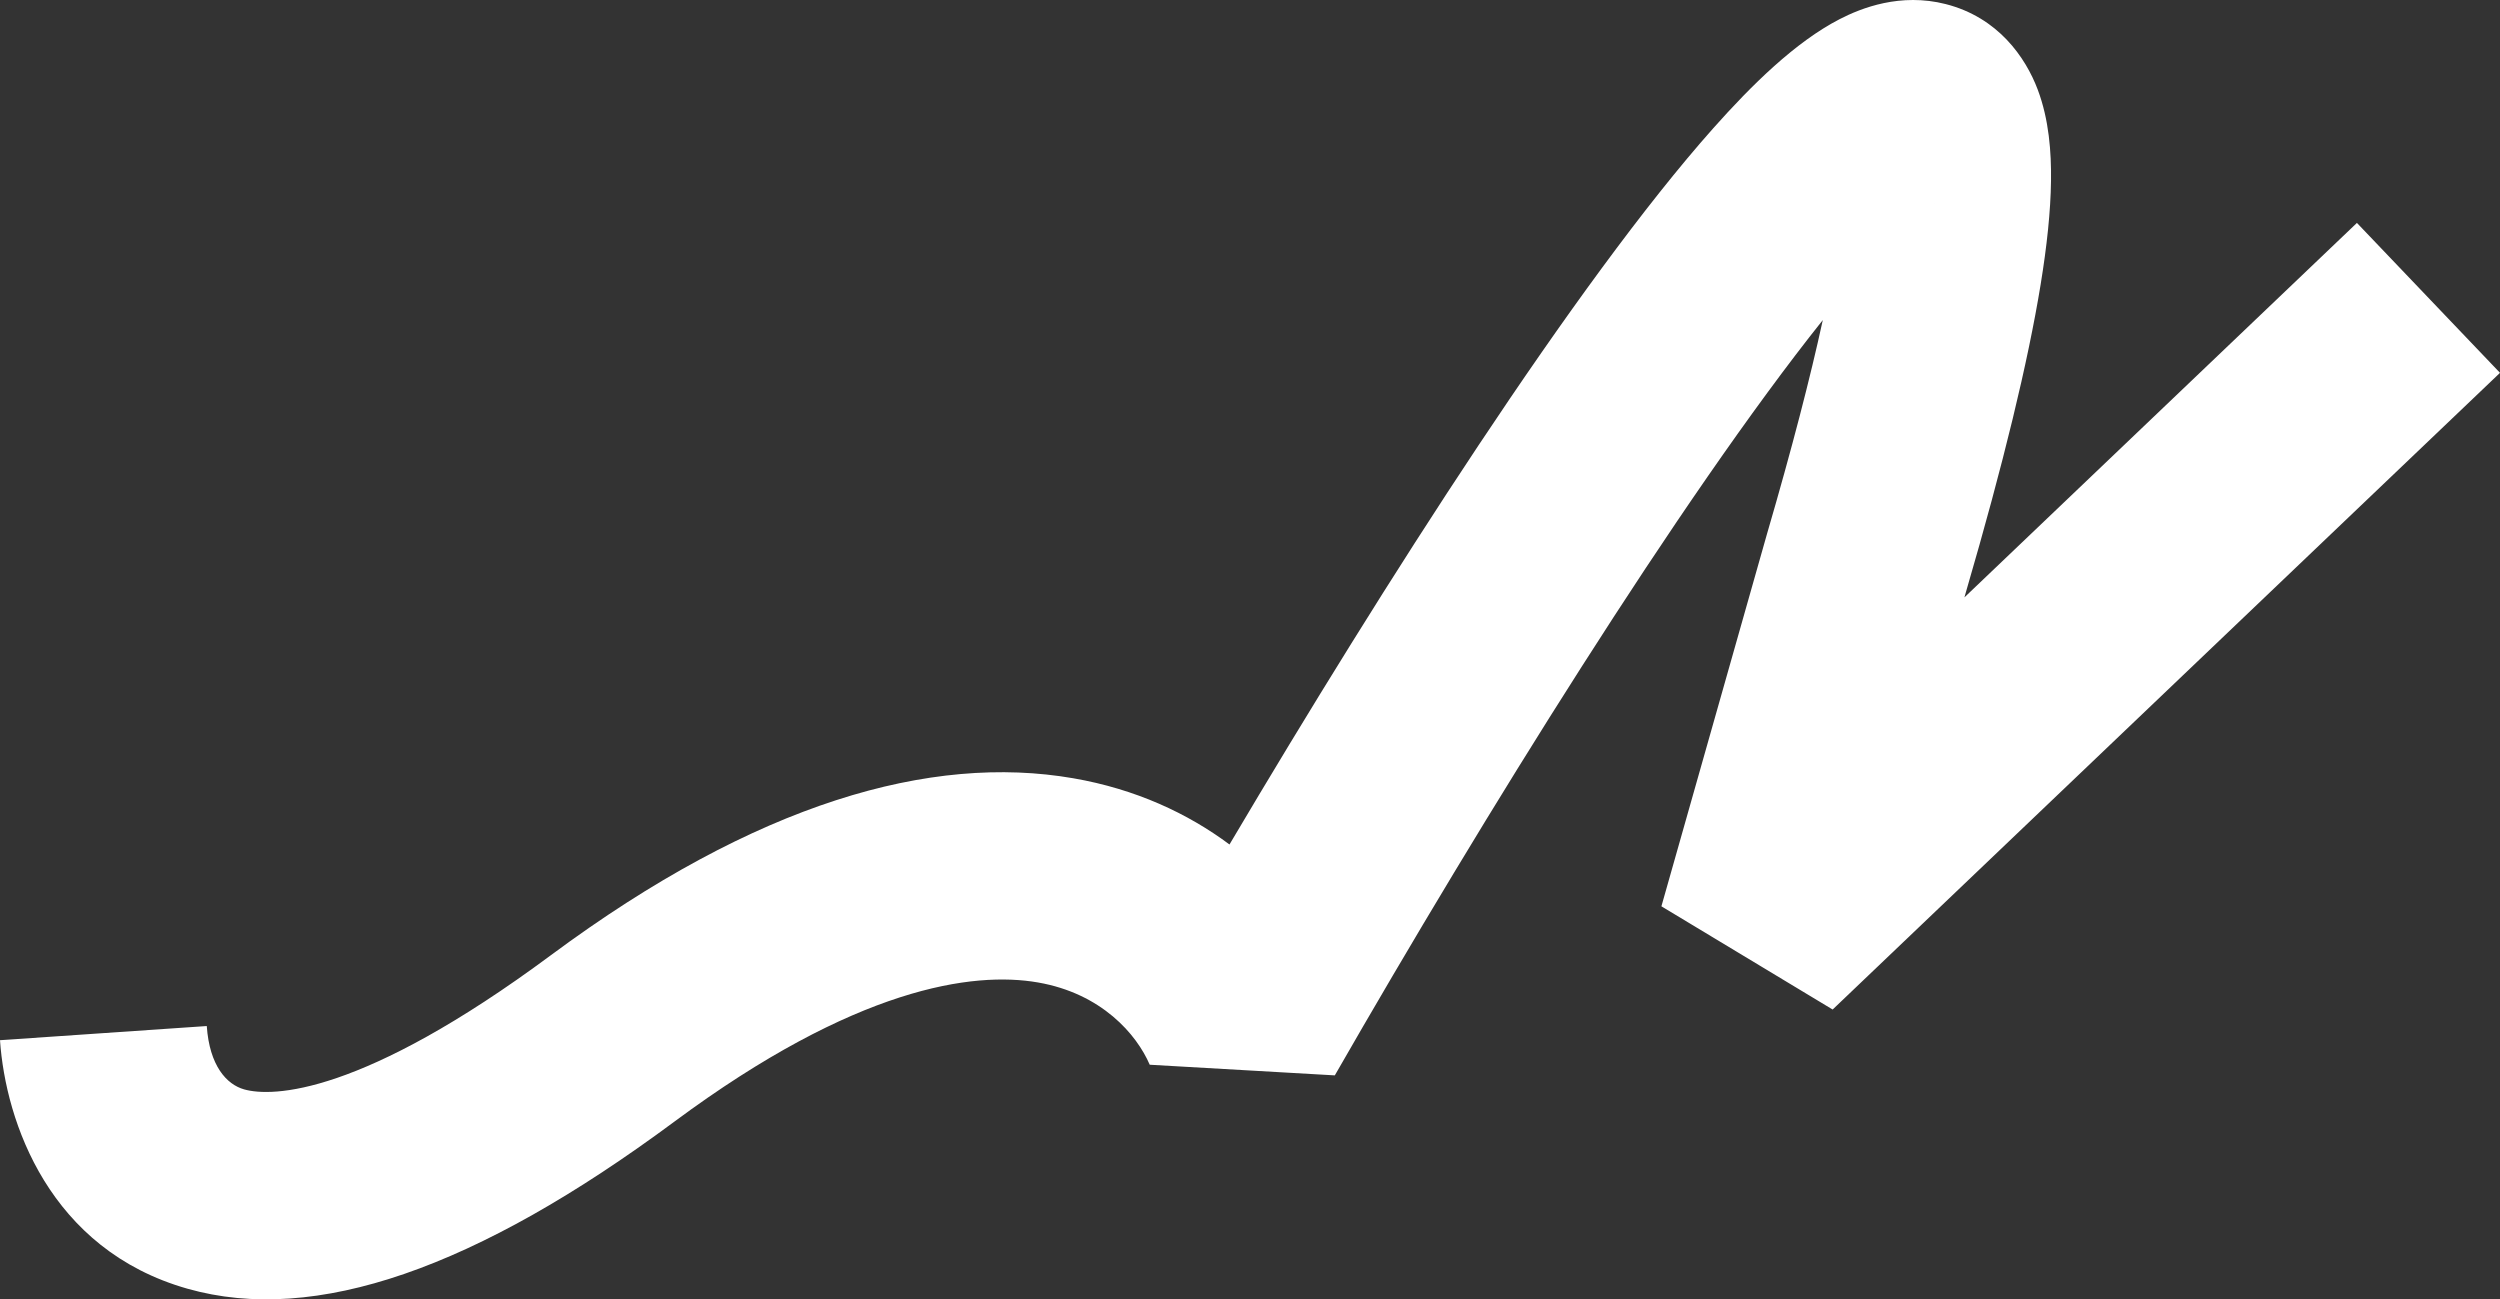 <?xml version="1.0" encoding="UTF-8"?> <svg xmlns="http://www.w3.org/2000/svg" width="2938" height="1527" viewBox="0 0 2938 1527" fill="none"><rect x="0" y="0" width="2938" height="1527" fill="#333333" stroke="none"/><path fill-rule="evenodd" clip-rule="evenodd" d="M1952.48 1065.09L2153.72 1186.39L2938 438.155L2769.86 261.967L2308.59 702.039L2310.53 695.197C2354.56 544.354 2383.32 425.301 2398.13 334.525C2405.54 289.111 2409.88 248.283 2410.35 212.632C2410.8 178.847 2408.01 140.573 2394.76 105.37C2380.43 67.319 2348.02 20.436 2286.55 4.788C2233.39 -8.743 2187.44 9.363 2161.89 22.536C2109.9 49.344 2058.5 100.004 2013.4 150.737C1853.01 331.158 1627.83 683.15 1444.89 992.439C1395.87 955.94 1334.79 927.327 1261.21 914.6C1094.22 885.717 889.444 943.068 647.373 1122.57C424.943 1287.51 319.88 1289.58 286.855 1280.23C266.349 1274.42 246.197 1252.52 242.996 1205.8L0 1222.44C6.579 1318.47 58.004 1468.5 220.447 1514.53C370.371 1557.01 559.629 1490.83 792.464 1318.18C1005.66 1160.08 1143.44 1141.38 1219.69 1154.56C1294.87 1167.57 1335.91 1215.82 1351.15 1251.27L1568.67 1263.78C1744.05 958.125 1975.21 585.45 2142.15 376.142C2127.59 443.108 2106.16 526.125 2076.59 627.403L2076.33 628.318L1952.48 1065.09ZM2273.53 238.978C2273.43 239.029 2273.33 239.082 2273.22 239.137C2274.41 238.622 2274.56 238.446 2273.53 238.978Z" fill="white"></path></svg> 